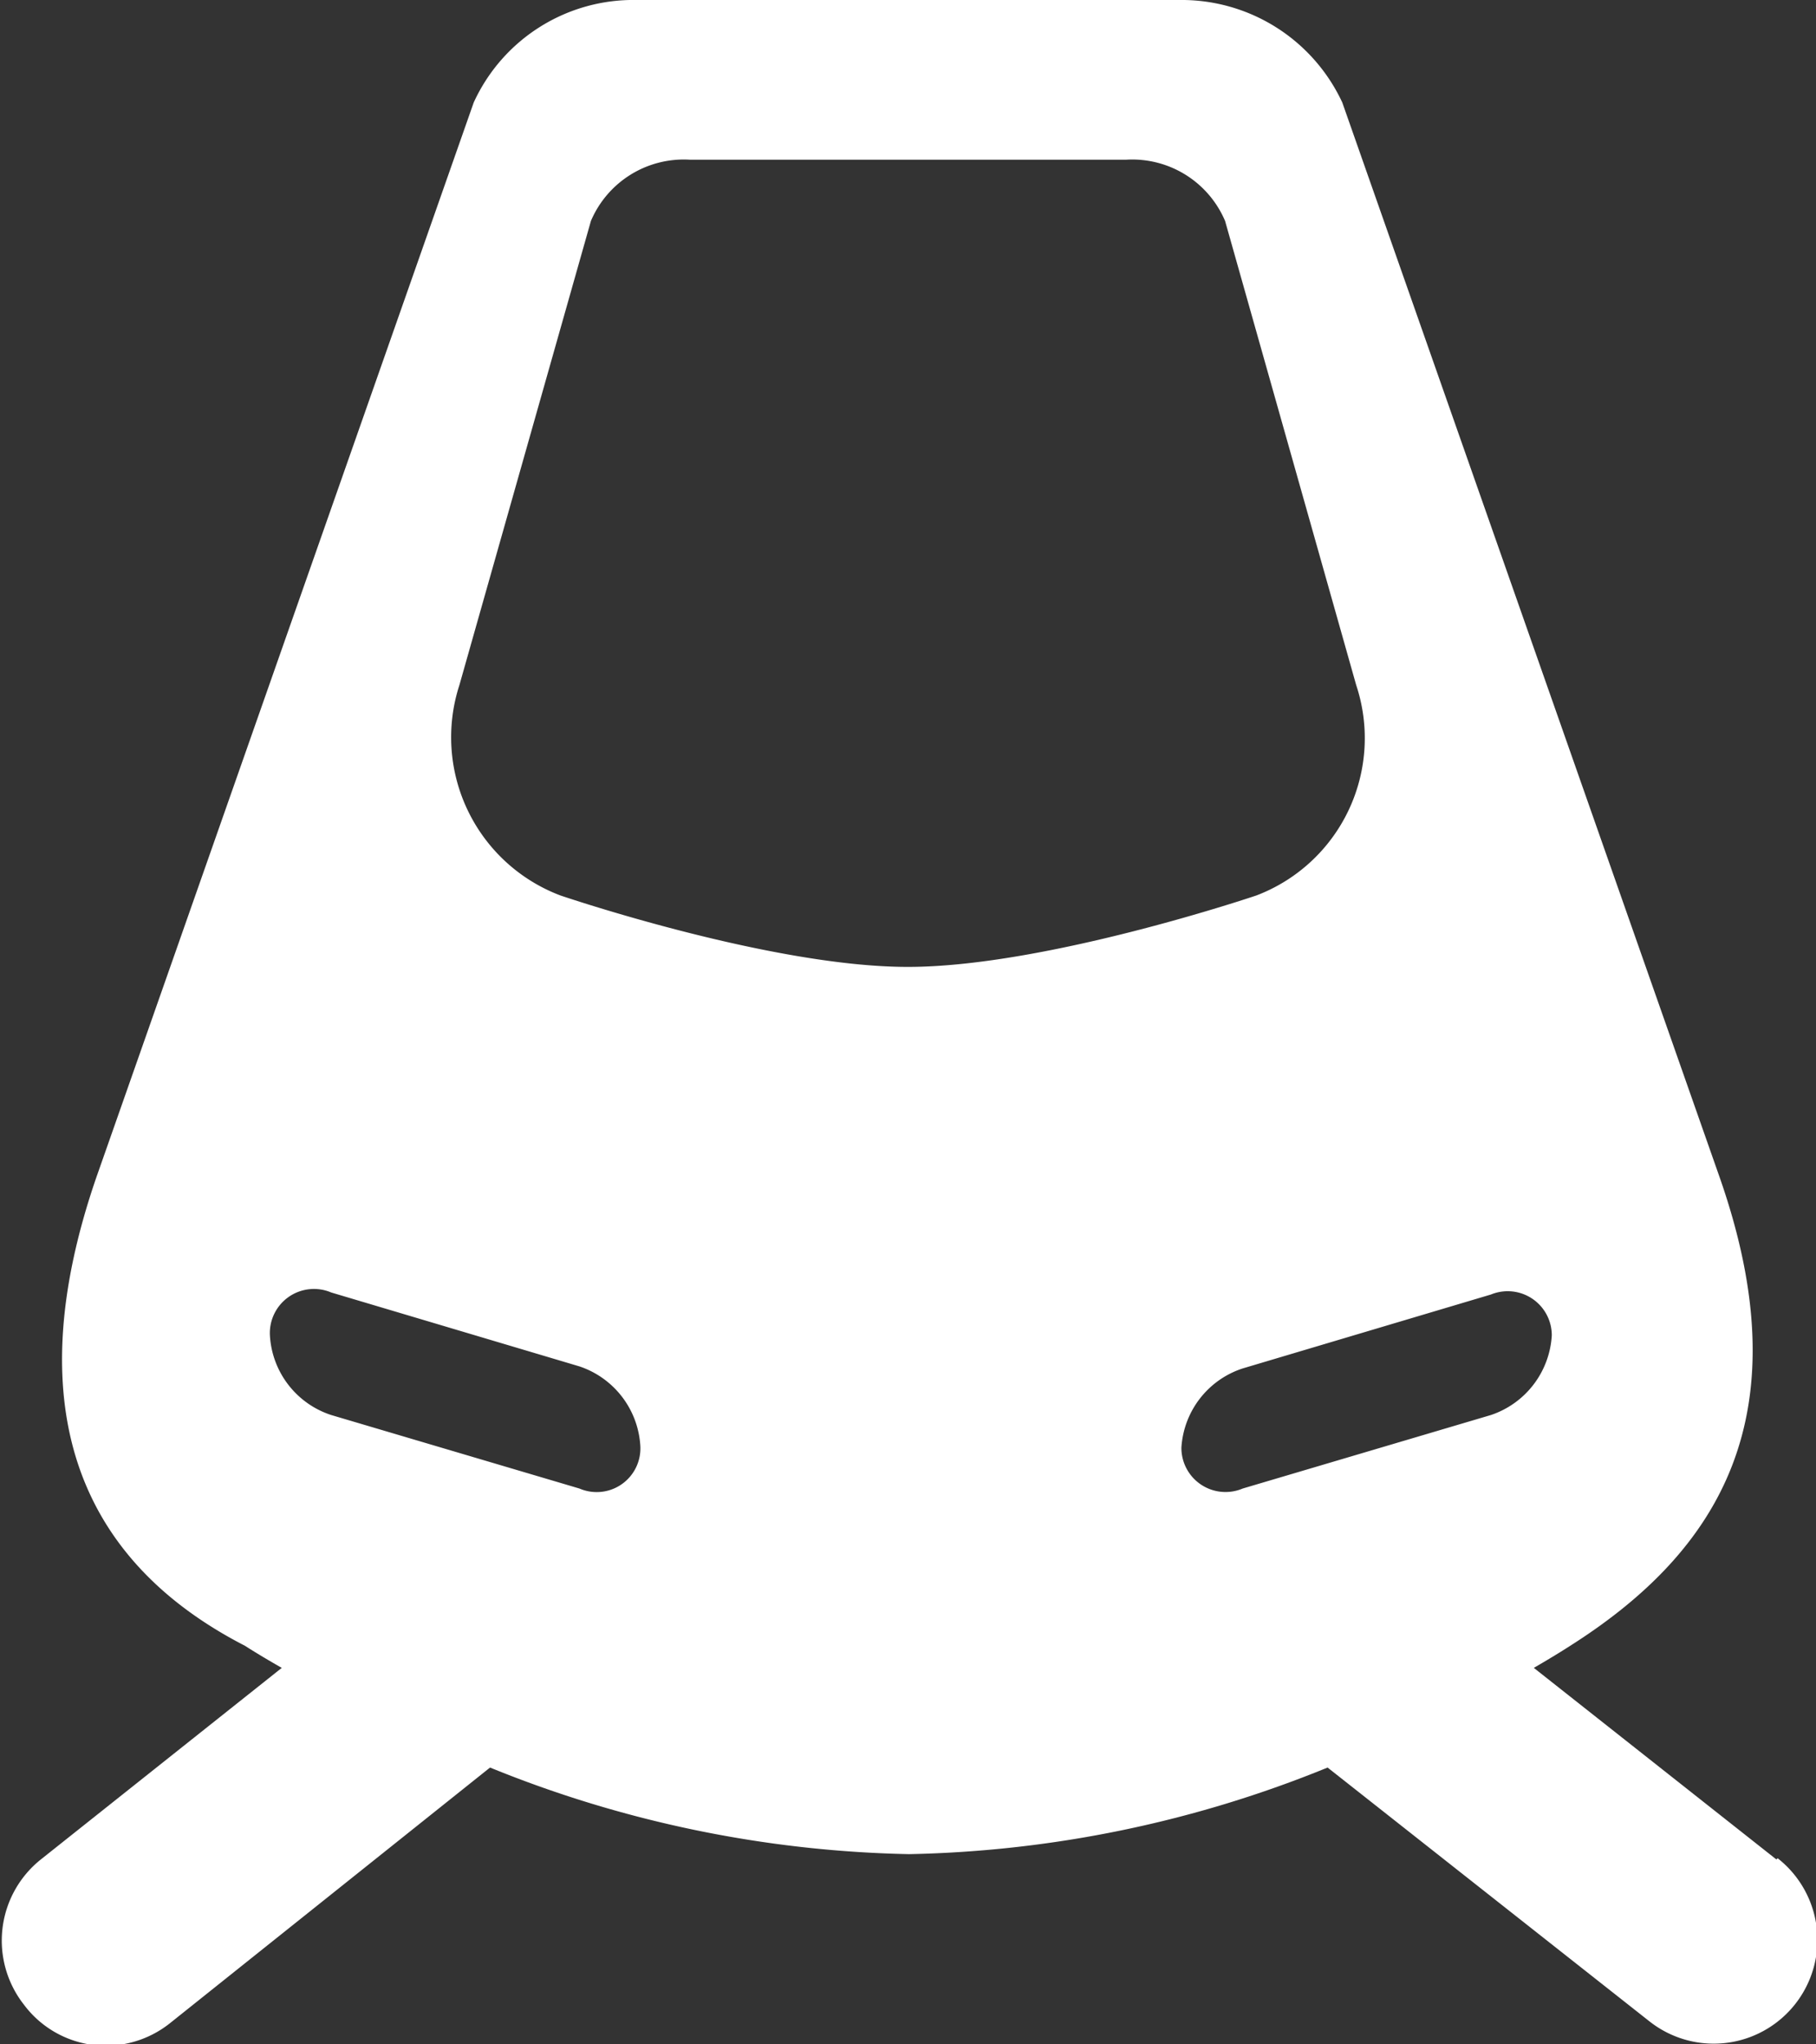 <svg id="Õ__1" data-name="Õº≤„_1" xmlns="http://www.w3.org/2000/svg" viewBox="0 0 44.47 50.04"><rect x="0" y="0" width="44.47" height="50.04" fill="#333333" stroke="none"/><defs><style>.cls-1{fill:#fff;}</style></defs><title>icon10</title><path class="cls-1" d="M43.5,45.52l-5.94-4.69c.57-.33.89-.54.89-.54,3.69-2.34,5.69-5.67,3.66-11.47L32.87,2.51a4.34,4.34,0,0,0-4-2.51H15.6a4.3,4.3,0,0,0-4,2.51L2.36,28.82c-2,5.8-.29,9.45,3.64,11.47,0,0,.32.21.9.54L1,45.52a2.54,2.54,0,0,0-.41,3.56,2.5,2.5,0,0,0,2,1,2.53,2.53,0,0,0,1.57-.55L12,43.27a28.69,28.69,0,0,0,10.26,2.12,28.59,28.59,0,0,0,10.25-2.12l7.89,6.22a2.53,2.53,0,1,0,3.13-4ZM14.19,36.44l-6.08-1.8a2.18,2.18,0,0,1-1.5-1.94,1.08,1.08,0,0,1,1.5-1.06l6.08,1.81a2.19,2.19,0,0,1,1.49,1.94A1.07,1.07,0,0,1,14.19,36.44Zm-.47-14.52a4.14,4.14,0,0,1-2.47-5.15L14.47,5.41a2.47,2.47,0,0,1,2.43-1.5H27.57A2.47,2.47,0,0,1,30,5.41l3.21,11.36a4.12,4.12,0,0,1-2.44,5.15s-5.16,1.75-8.54,1.75S13.72,21.92,13.72,21.92ZM36.51,34.64l-6.08,1.8a1.08,1.08,0,0,1-1.5-1,2.18,2.18,0,0,1,1.5-1.94l6.08-1.81a1.08,1.08,0,0,1,1.49,1A2.19,2.19,0,0,1,36.51,34.64Z"/></svg>